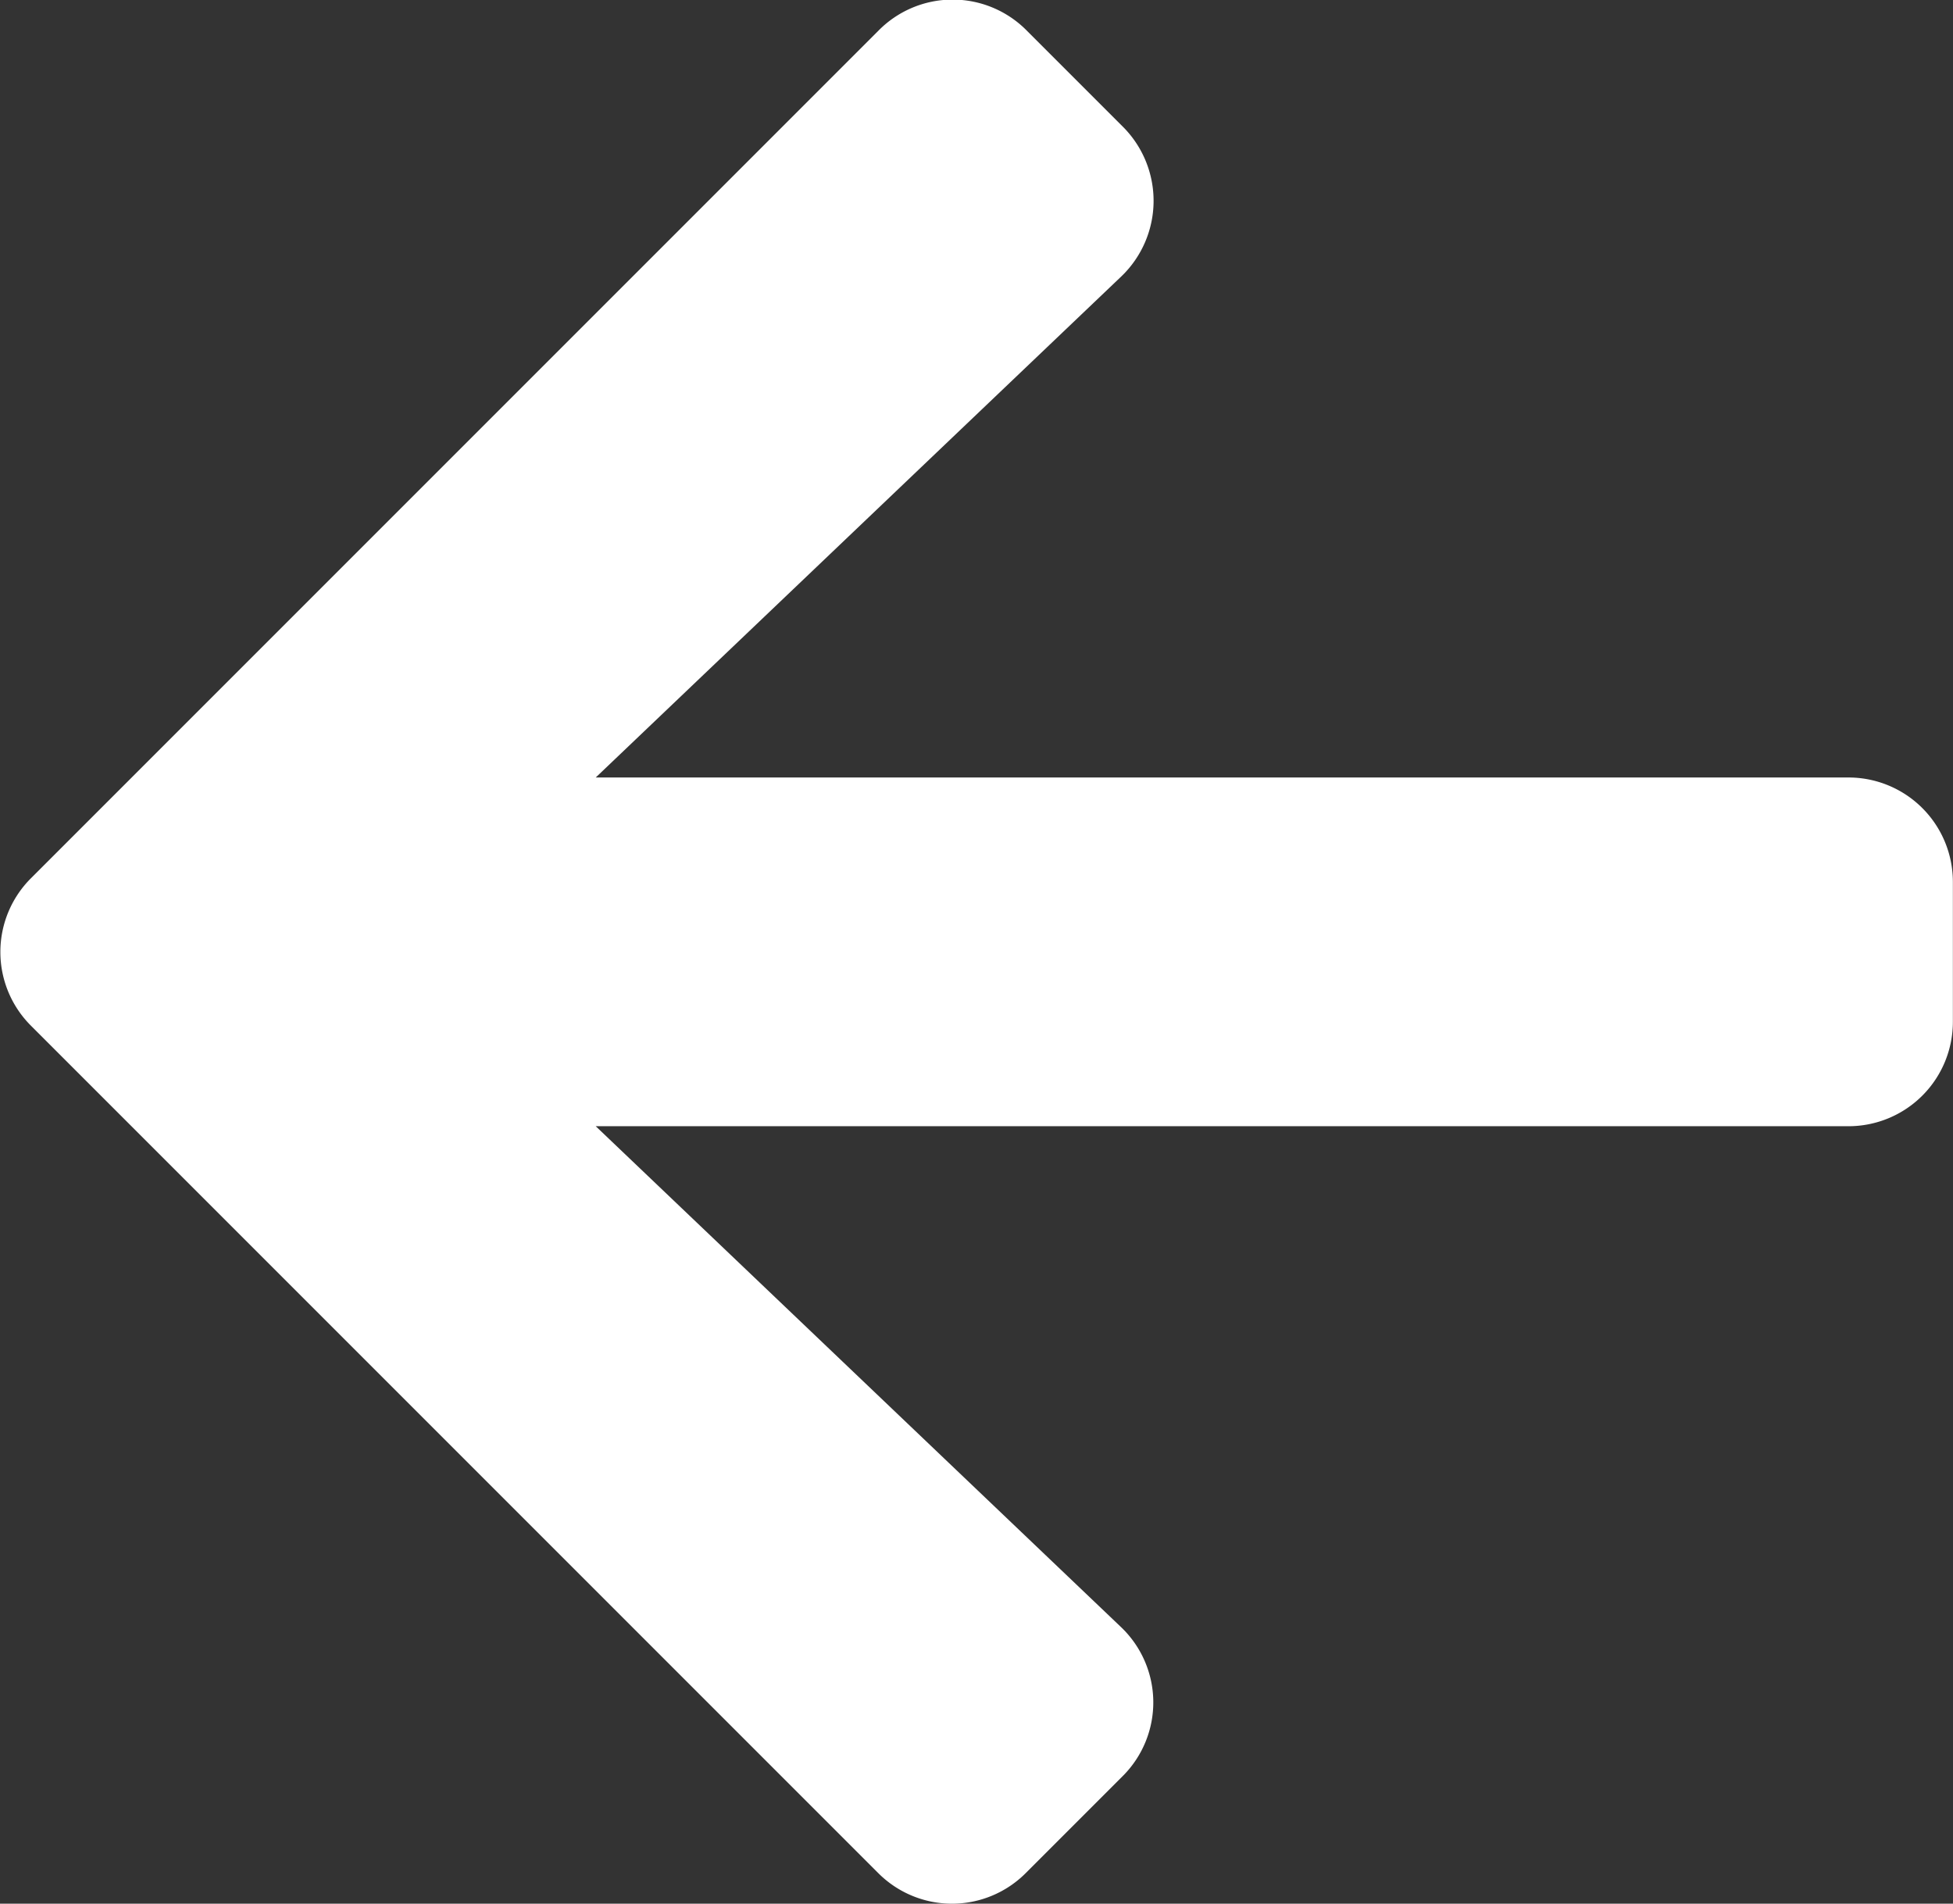 <svg id="icon_prev" xmlns="http://www.w3.org/2000/svg" width="16.372" height="15.957" viewBox="0 0 16.372 15.957">
  <rect x="0" y="0" width="16.372" height="15.957" fill="#333333" stroke="none"/>
  <path id="Icon_awesome-arrow-left" data-name="Icon awesome-arrow-left" d="M9.407,17.535l-.811.811a.873.873,0,0,1-1.239,0l-7.1-7.1a.873.873,0,0,1,0-1.239l7.1-7.1A.873.873,0,0,1,8.6,2.9l.811.811a.878.878,0,0,1-.015,1.253L4.99,9.164h10.5a.875.875,0,0,1,.877.877V11.21a.875.875,0,0,1-.877.877H4.99l4.4,4.195A.872.872,0,0,1,9.407,17.535Z" transform="translate(0.004 -2.647)" fill="#fff"/>
</svg>
